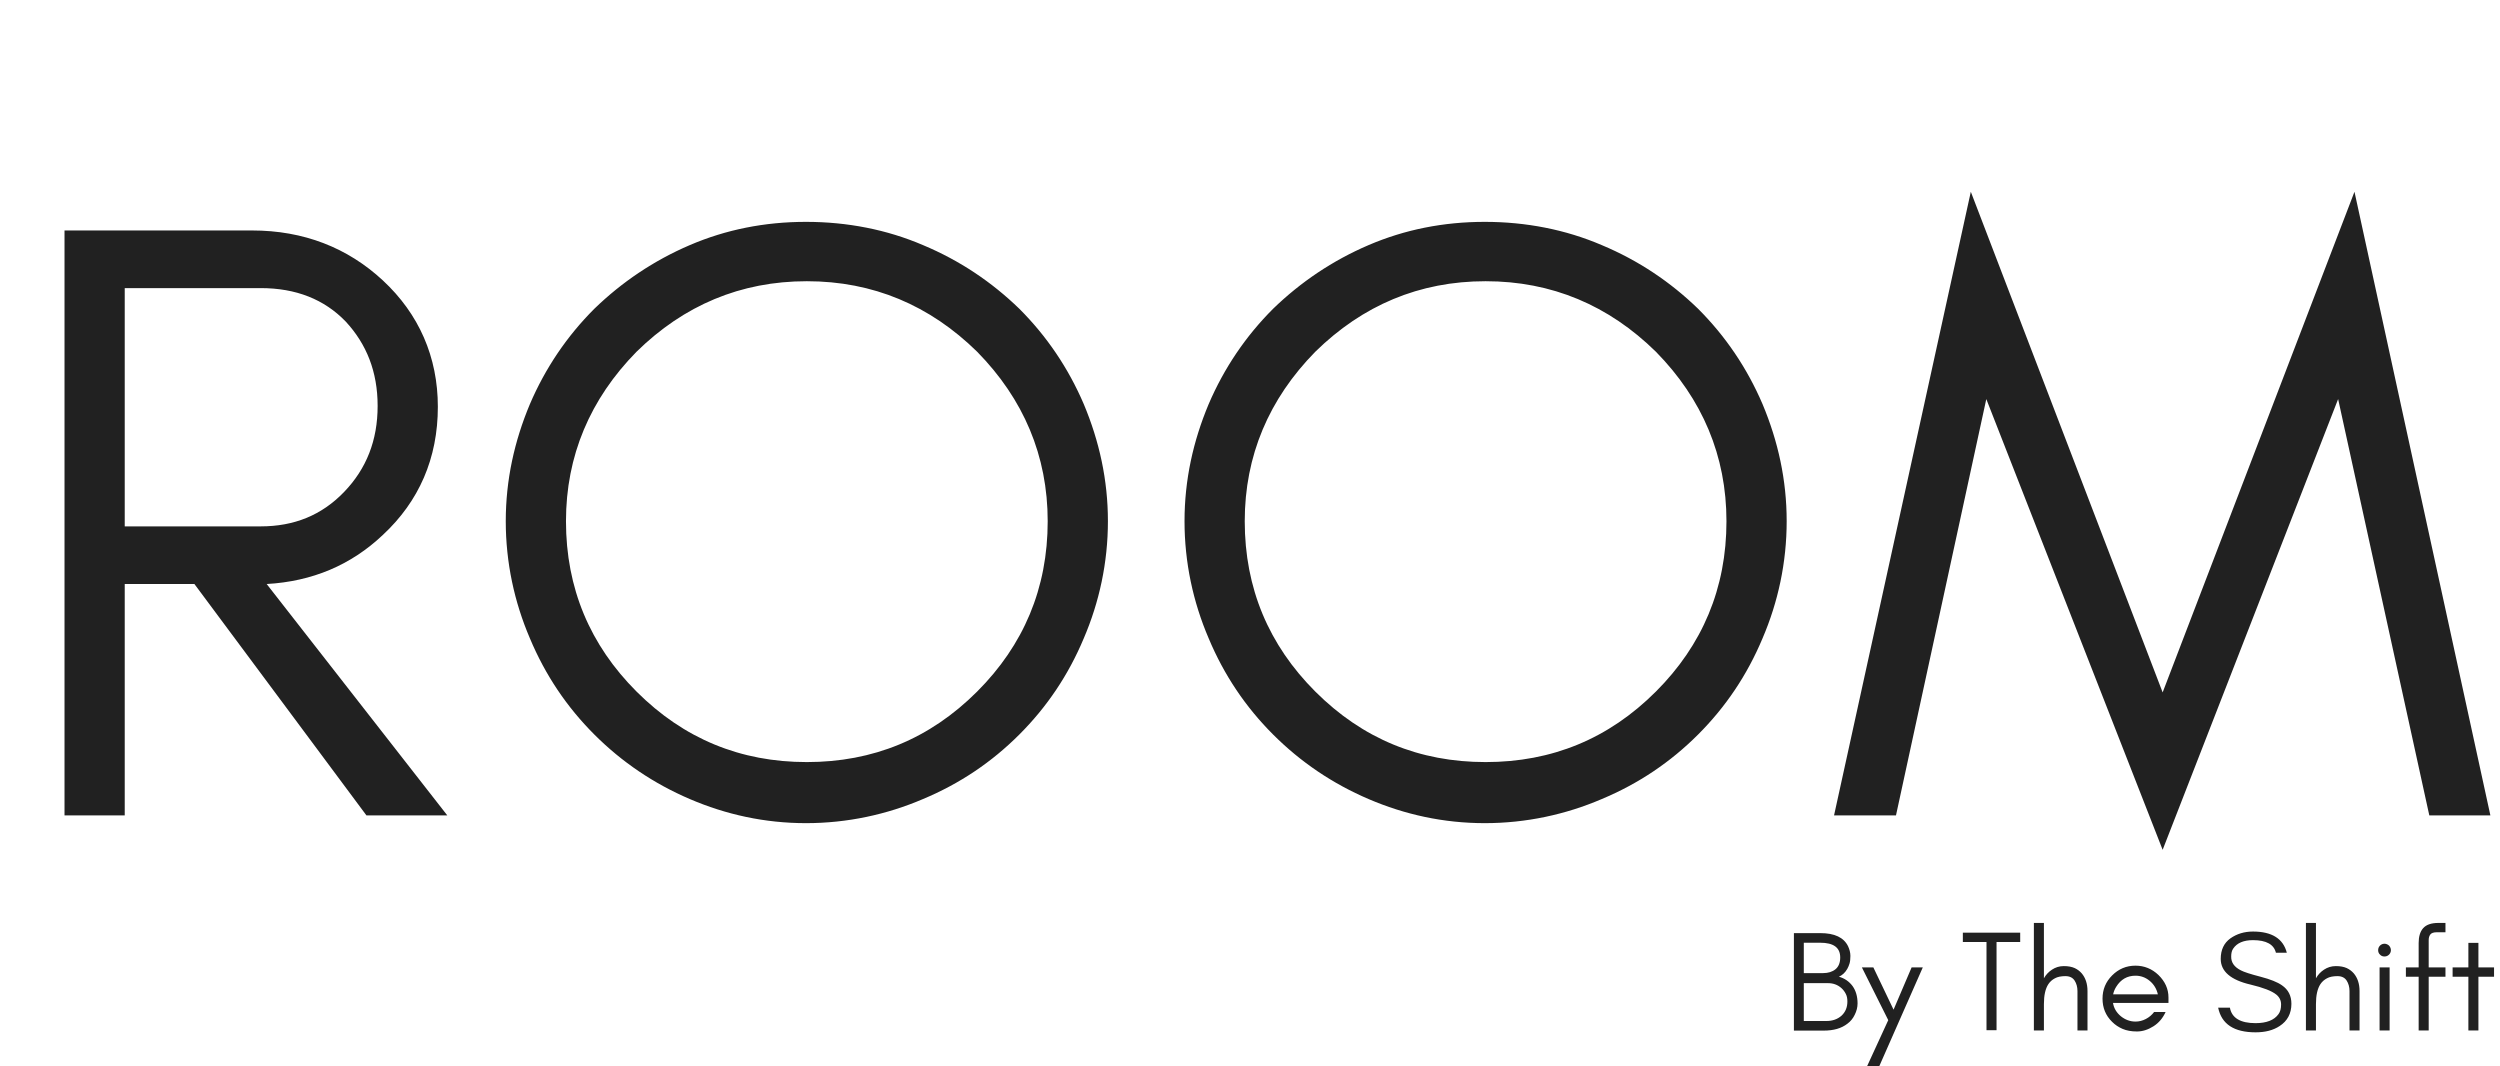<svg width="279" height="119" viewBox="0 0 279 119" fill="none" xmlns="http://www.w3.org/2000/svg">
<path d="M13.92 58.744H29.088C32.832 58.744 35.904 57.496 38.4 54.904C40.896 52.312 42.144 49.144 42.144 45.304C42.144 41.464 40.896 38.392 38.592 35.896C36.192 33.4 33.024 32.152 29.088 32.152H13.92V58.744ZM48.864 45.4C48.864 51.16 46.752 55.96 42.72 59.704C39.168 63.064 34.848 64.888 29.76 65.176L49.92 91H40.896L21.696 65.176H13.92V91H7.2V25.72H28.128C33.888 25.72 38.784 27.64 42.72 31.288C46.752 35.032 48.864 39.832 48.864 45.4ZM116.923 58.168C116.923 50.872 114.235 44.536 109.051 39.256C103.771 34.072 97.435 31.384 90.043 31.384C82.651 31.384 76.315 34.072 71.035 39.256C65.851 44.536 63.163 50.872 63.163 58.168C63.163 65.656 65.851 71.992 71.035 77.176C76.315 82.456 82.651 85.048 90.043 85.048C97.435 85.048 103.771 82.456 109.051 77.176C114.235 71.992 116.923 65.656 116.923 58.168ZM123.643 58.168C123.643 62.776 122.683 67.192 120.955 71.224C119.227 75.352 116.827 78.904 113.755 81.976C110.683 85.048 107.131 87.448 103.003 89.176C98.971 90.904 94.555 91.864 89.947 91.864C85.339 91.864 81.019 90.904 76.987 89.176C72.955 87.448 69.403 85.048 66.331 81.976C63.259 78.904 60.859 75.352 59.131 71.224C57.403 67.192 56.443 62.776 56.443 58.168C56.443 53.56 57.403 49.24 59.131 45.112C60.859 41.08 63.259 37.528 66.331 34.456C69.403 31.48 72.955 29.08 76.987 27.352C81.019 25.624 85.339 24.76 89.947 24.76C94.555 24.76 98.971 25.624 103.003 27.352C107.131 29.08 110.683 31.48 113.755 34.456C116.827 37.528 119.227 41.08 120.955 45.112C122.683 49.24 123.643 53.56 123.643 58.168ZM192.673 58.168C192.673 50.872 189.985 44.536 184.801 39.256C179.521 34.072 173.185 31.384 165.793 31.384C158.401 31.384 152.065 34.072 146.785 39.256C141.601 44.536 138.913 50.872 138.913 58.168C138.913 65.656 141.601 71.992 146.785 77.176C152.065 82.456 158.401 85.048 165.793 85.048C173.185 85.048 179.521 82.456 184.801 77.176C189.985 71.992 192.673 65.656 192.673 58.168ZM199.393 58.168C199.393 62.776 198.433 67.192 196.705 71.224C194.977 75.352 192.577 78.904 189.505 81.976C186.433 85.048 182.881 87.448 178.753 89.176C174.721 90.904 170.305 91.864 165.697 91.864C161.089 91.864 156.769 90.904 152.737 89.176C148.705 87.448 145.153 85.048 142.081 81.976C139.009 78.904 136.609 75.352 134.881 71.224C133.153 67.192 132.193 62.776 132.193 58.168C132.193 53.56 133.153 49.24 134.881 45.112C136.609 41.08 139.009 37.528 142.081 34.456C145.153 31.48 148.705 29.08 152.737 27.352C156.769 25.624 161.089 24.76 165.697 24.76C170.305 24.76 174.721 25.624 178.753 27.352C182.881 29.08 186.433 31.48 189.505 34.456C192.577 37.528 194.977 41.08 196.705 45.112C198.433 49.24 199.393 53.56 199.393 58.168ZM271.111 91L260.935 44.536L241.351 94.84L221.671 44.536L211.591 91H204.679L219.943 21.4L241.351 77.272L262.759 21.4L277.927 91H271.111Z" fill="#212121"/>
<path d="M207.304 111.976C207.304 112.424 207.192 112.84 206.984 113.256C206.792 113.656 206.52 113.992 206.168 114.248C205.512 114.76 204.632 115.016 203.528 115.016H200.2V104.136H203.144C204.728 104.136 205.768 104.616 206.248 105.608C206.408 105.96 206.504 106.312 206.504 106.68C206.504 107.032 206.472 107.32 206.408 107.528C206.344 107.736 206.264 107.944 206.152 108.136C205.912 108.552 205.592 108.84 205.224 109C205.848 109.176 206.36 109.528 206.744 110.04C207.112 110.552 207.304 111.208 207.304 111.976ZM205.368 106.856C205.368 105.752 204.632 105.208 203.128 105.208H201.304V108.6H203.448C204.024 108.6 204.488 108.456 204.84 108.168C205.192 107.88 205.368 107.432 205.368 106.856ZM206.168 111.768C206.168 111.448 206.12 111.16 205.992 110.92C205.864 110.664 205.704 110.456 205.512 110.28C205.08 109.896 204.584 109.72 204.008 109.72H201.304V113.944H203.832C204.52 113.944 205.08 113.736 205.512 113.352C205.96 112.936 206.168 112.408 206.168 111.768ZM209.721 119H208.361L210.729 113.848L207.785 107.96H209.065L211.321 112.68L213.337 107.96H214.585L209.721 119ZM219.054 105.128V104.088H221.694H222.814H225.454V105.128H222.814V114.968H221.694V105.128H219.054ZM228.101 115H226.981V103H228.101V109.176C228.325 108.776 228.629 108.456 228.997 108.216C229.381 107.96 229.813 107.816 230.325 107.816C230.821 107.816 231.221 107.896 231.541 108.04C231.845 108.184 232.101 108.376 232.325 108.632C232.741 109.128 232.965 109.784 232.965 110.6V115H231.845V110.6C231.845 110.152 231.733 109.752 231.525 109.432C231.317 109.112 230.981 108.936 230.501 108.936C230.021 108.936 229.621 109.016 229.333 109.176C229.029 109.336 228.789 109.544 228.597 109.832C228.261 110.344 228.101 111.08 228.101 112.056V115ZM242.002 111.32V111.928H235.81C235.906 112.52 236.21 113.016 236.69 113.416C237.17 113.8 237.714 114.008 238.322 114.008C238.722 114.008 239.106 113.912 239.474 113.72C239.842 113.528 240.146 113.272 240.402 112.936H241.682C241.378 113.608 240.93 114.152 240.322 114.536C239.714 114.92 239.106 115.112 238.482 115.112C237.858 115.112 237.33 115.016 236.882 114.824C236.434 114.632 236.05 114.376 235.714 114.04C234.994 113.336 234.642 112.472 234.642 111.448C234.642 110.44 234.994 109.576 235.714 108.856C236.434 108.136 237.298 107.768 238.322 107.768C239.298 107.768 240.162 108.12 240.882 108.808C241.618 109.528 242.002 110.36 242.002 111.32ZM240.818 110.968C240.674 110.36 240.386 109.864 239.906 109.464C239.442 109.08 238.914 108.888 238.322 108.888C237.394 108.888 236.674 109.304 236.162 110.136C236.002 110.392 235.89 110.664 235.826 110.968H240.818ZM251.161 109.88C248.953 109.368 247.833 108.408 247.833 107.016C247.833 105.992 248.201 105.24 248.905 104.728C249.625 104.216 250.473 103.96 251.433 103.96C253.545 103.96 254.809 104.76 255.209 106.328H253.993C253.769 105.4 252.921 104.92 251.433 104.92C250.377 104.92 249.641 105.24 249.225 105.864C249.065 106.088 249.001 106.392 249.001 106.744C248.985 107.416 249.353 107.928 250.089 108.296C250.425 108.472 251.145 108.712 252.265 109C253.369 109.288 254.169 109.608 254.665 109.96C255.369 110.44 255.721 111.128 255.721 112.024C255.721 113.112 255.273 113.944 254.409 114.504C253.689 114.984 252.793 115.208 251.721 115.208C249.321 115.208 247.929 114.296 247.545 112.456H248.857C249.065 113.608 250.025 114.184 251.721 114.184C252.937 114.184 253.801 113.848 254.281 113.176C254.473 112.92 254.569 112.552 254.569 112.104C254.569 111.656 254.393 111.288 254.041 111C253.529 110.584 252.569 110.216 251.161 109.88ZM258.461 115H257.341V103H258.461V109.176C258.685 108.776 258.989 108.456 259.357 108.216C259.741 107.96 260.173 107.816 260.685 107.816C261.181 107.816 261.581 107.896 261.901 108.04C262.205 108.184 262.461 108.376 262.685 108.632C263.101 109.128 263.325 109.784 263.325 110.6V115H262.205V110.6C262.205 110.152 262.093 109.752 261.885 109.432C261.677 109.112 261.341 108.936 260.861 108.936C260.381 108.936 259.981 109.016 259.693 109.176C259.389 109.336 259.149 109.544 258.957 109.832C258.621 110.344 258.461 111.08 258.461 112.056V115ZM266.617 105.528C266.745 105.672 266.825 105.848 266.825 106.04C266.825 106.232 266.745 106.408 266.617 106.536C266.473 106.68 266.297 106.744 266.105 106.744C265.913 106.744 265.737 106.68 265.609 106.536C265.465 106.408 265.401 106.232 265.401 106.04C265.401 105.848 265.465 105.672 265.609 105.528C265.737 105.4 265.913 105.32 266.105 105.32C266.297 105.32 266.473 105.4 266.617 105.528ZM266.681 115H265.561V107.96H266.681V115ZM272.914 104.04H271.938C271.57 104.04 271.33 104.136 271.218 104.296C271.09 104.472 271.042 104.68 271.042 104.92V107.96H272.914V109H271.042V115H269.922V109H268.498V107.96H269.922V105.24C269.922 104.536 270.082 103.976 270.418 103.592C270.754 103.208 271.314 103 272.114 103H272.914V104.04ZM273.711 109V107.96H275.471V105.224H276.591V107.96H278.335V109H276.591V115H275.471V109H273.711Z" fill="#212121"/>
</svg>
